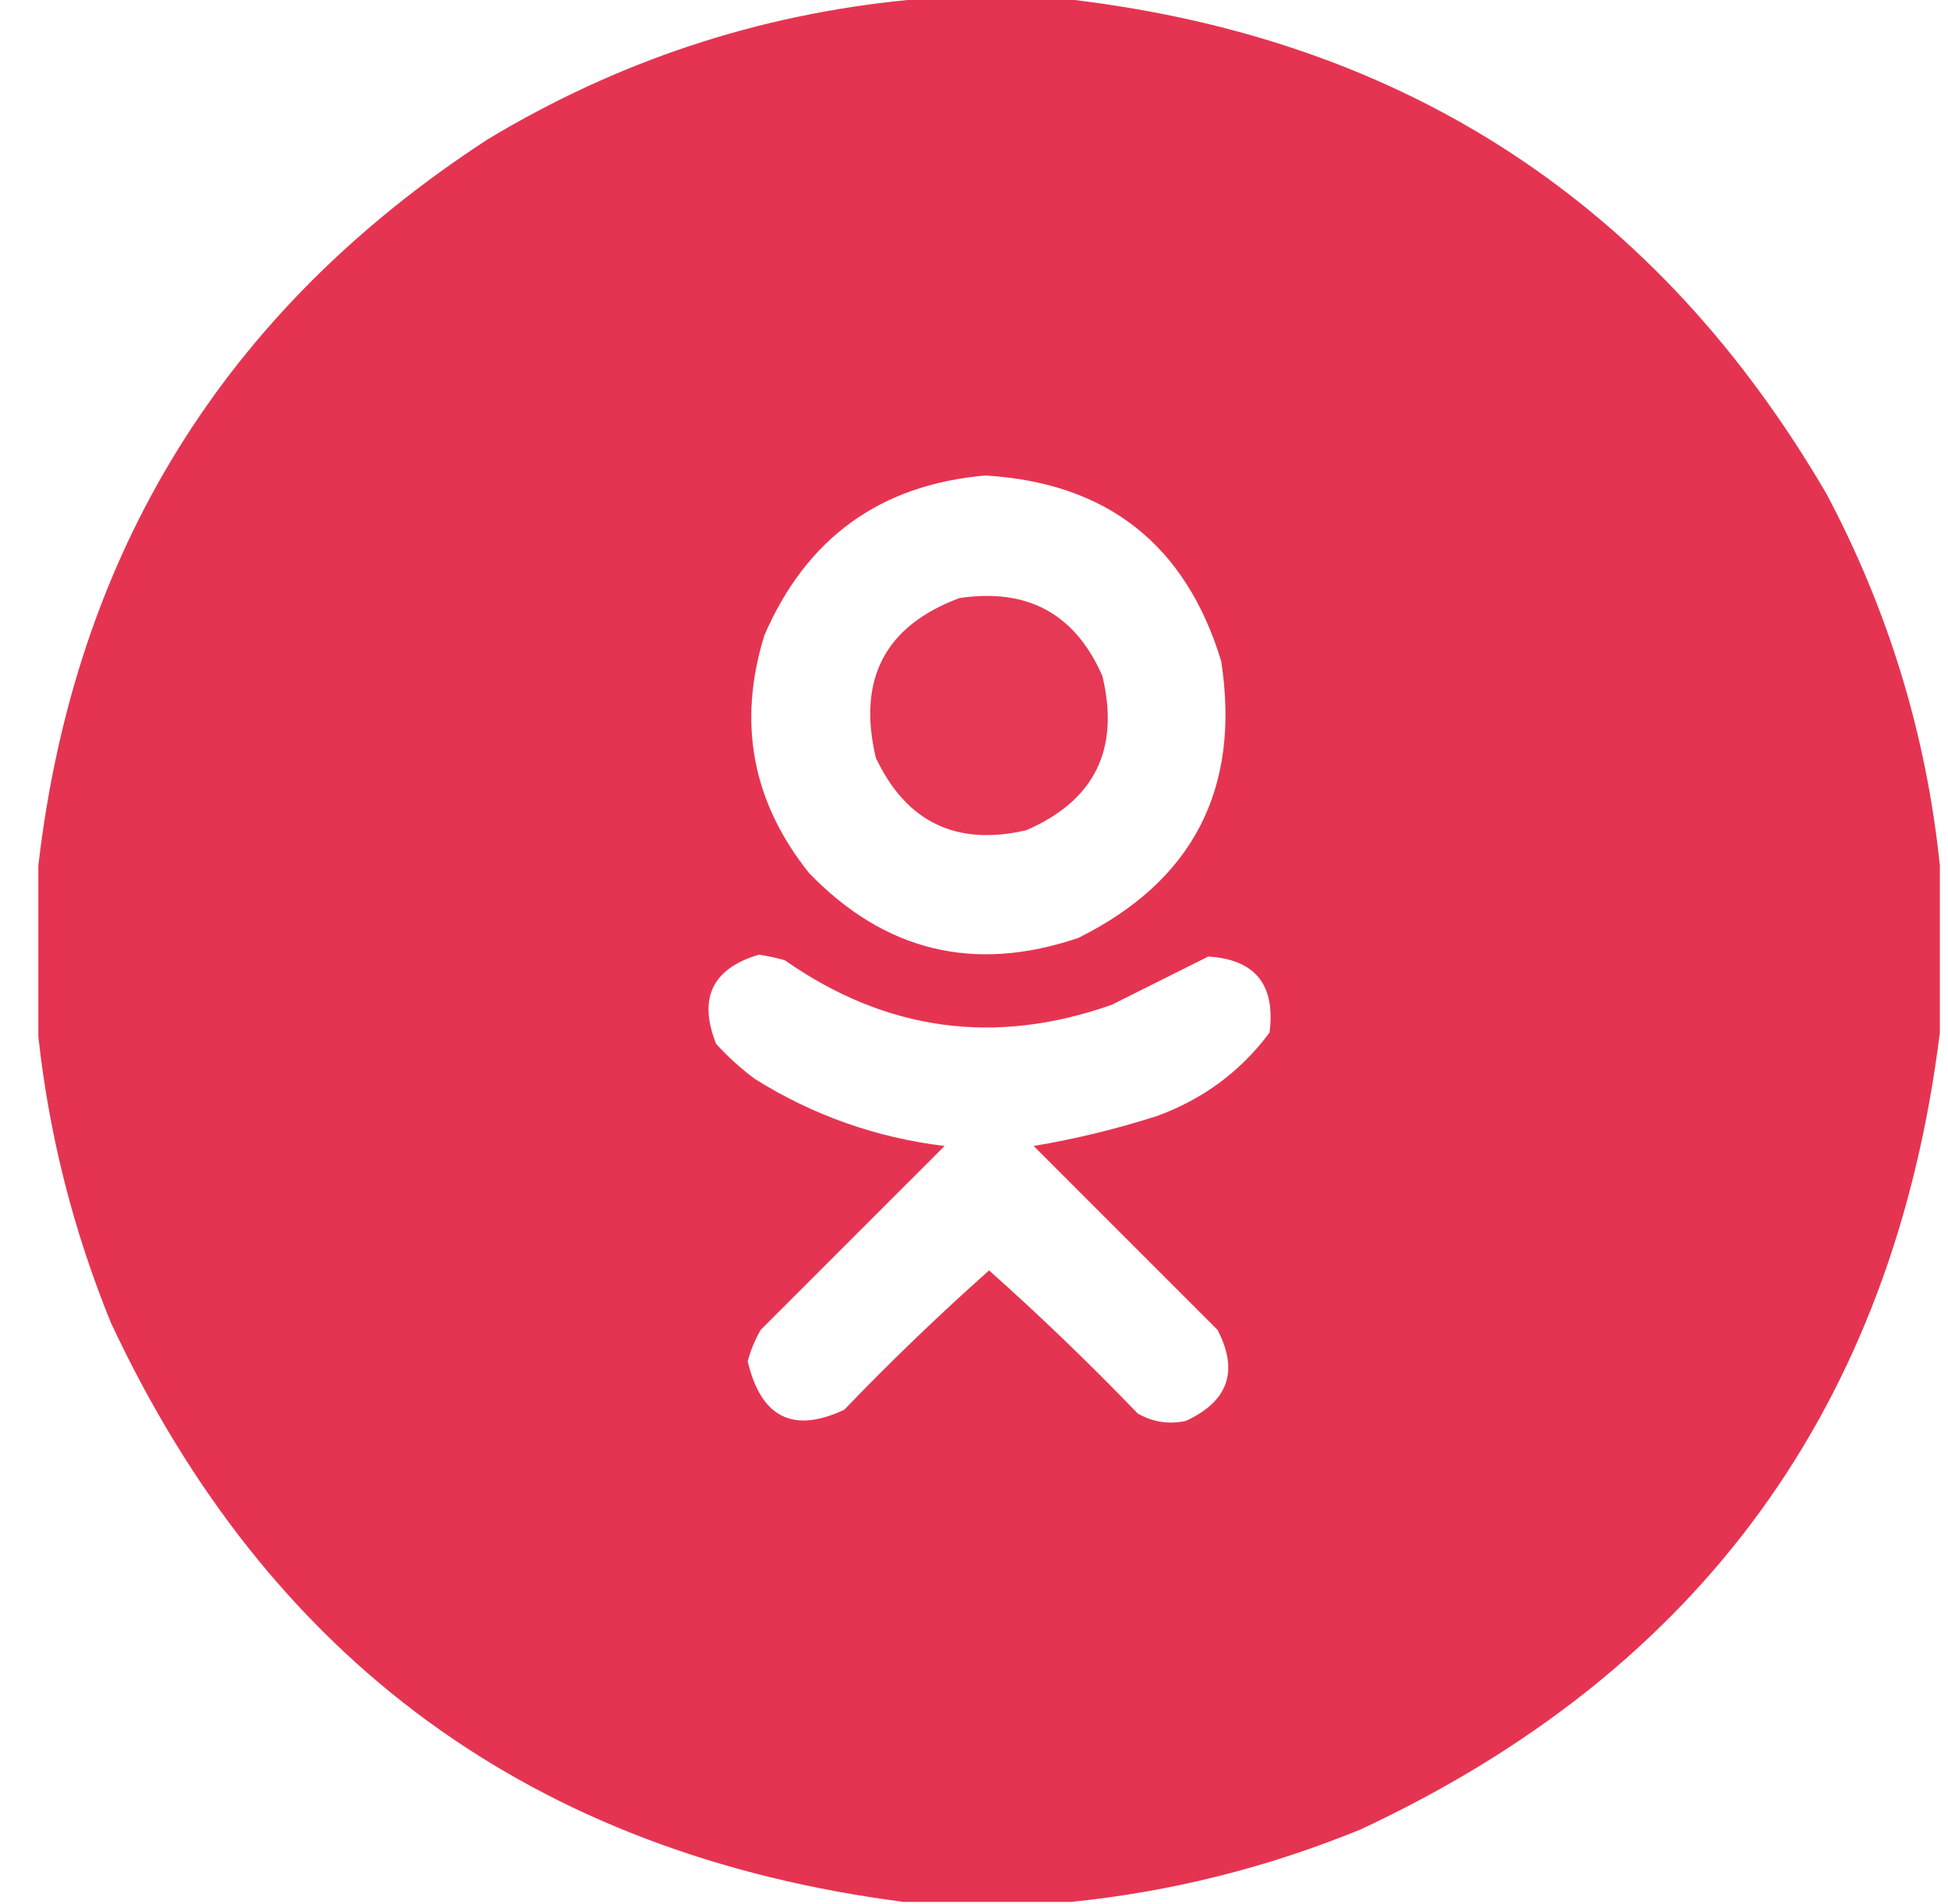 <?xml version="1.0" encoding="UTF-8"?> <svg xmlns="http://www.w3.org/2000/svg" width="44" height="43" viewBox="0 0 44 43" fill="none"> <path opacity="0.991" fill-rule="evenodd" clip-rule="evenodd" d="M20.496 0C21.754 0 23.012 0 24.271 0C31.791 0.913 37.453 4.632 41.258 11.157C42.658 13.797 43.511 16.593 43.816 19.546C43.816 20.804 43.816 22.062 43.816 23.32C42.769 31.735 38.407 37.733 30.73 41.314C28.617 42.178 26.436 42.723 24.187 42.95C22.928 42.95 21.67 42.95 20.412 42.95C12.042 41.864 6.072 37.502 2.502 29.864C1.652 27.777 1.107 25.624 0.866 23.404C0.866 22.118 0.866 20.832 0.866 19.546C1.689 12.477 5.072 7.011 11.017 3.146C13.946 1.382 17.106 0.333 20.496 0ZM22.257 10.738C25.008 10.902 26.784 12.3 27.584 14.932C28.026 17.81 26.949 19.893 24.355 21.181C22.011 21.976 19.984 21.487 18.273 19.713C16.989 18.106 16.654 16.317 17.266 14.345C18.219 12.146 19.883 10.944 22.257 10.738ZM17.14 21.559C17.338 21.587 17.533 21.629 17.727 21.685C20.016 23.285 22.477 23.621 25.11 22.691C25.843 22.325 26.57 21.961 27.291 21.601C28.354 21.667 28.815 22.24 28.675 23.32C28.015 24.203 27.162 24.832 26.116 25.208C25.207 25.498 24.284 25.722 23.348 25.879C24.732 27.263 26.116 28.647 27.5 30.031C27.984 30.958 27.746 31.643 26.787 32.087C26.4 32.171 26.037 32.115 25.697 31.919C24.614 30.794 23.495 29.718 22.341 28.689C21.215 29.69 20.124 30.738 19.07 31.835C17.916 32.377 17.189 32.013 16.889 30.744C16.954 30.493 17.052 30.256 17.182 30.031C18.566 28.647 19.95 27.263 21.335 25.879C19.794 25.692 18.367 25.188 17.056 24.369C16.738 24.134 16.444 23.869 16.175 23.572C15.766 22.544 16.088 21.872 17.14 21.559Z" fill="#E53350"></path> <path opacity="0.965" fill-rule="evenodd" clip-rule="evenodd" d="M21.671 13.506C23.21 13.275 24.287 13.863 24.9 15.267C25.297 16.919 24.724 18.08 23.18 18.749C21.604 19.114 20.471 18.568 19.783 17.113C19.362 15.335 19.991 14.133 21.671 13.506Z" fill="#E53350"></path> </svg> 